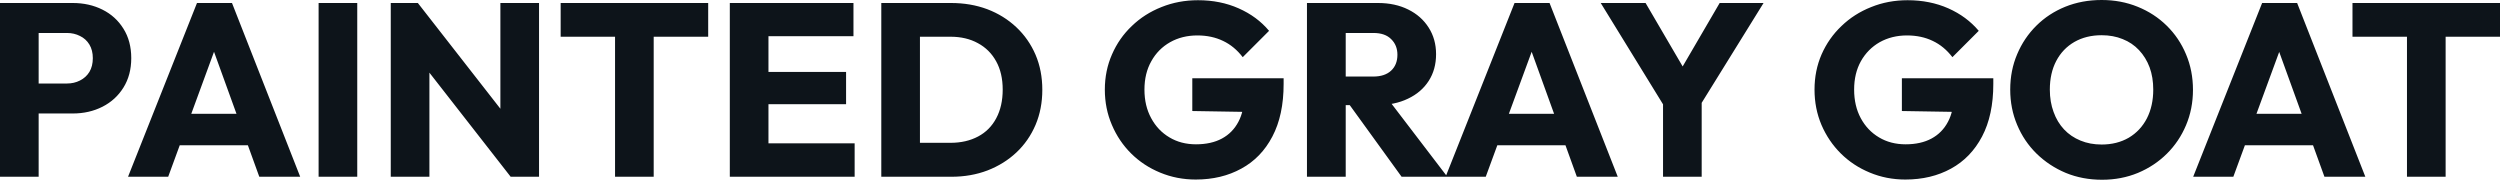 <svg fill="#0d141a" viewBox="0 0 233.519 16.79" height="100%" width="100%" xmlns="http://www.w3.org/2000/svg"><path preserveAspectRatio="none" d="M6.79 10.60L2.76 10.60L2.76 7.80L6.26 7.80Q6.92 7.80 7.47 7.52Q8.03 7.24 8.35 6.72Q8.67 6.19 8.67 5.43L8.67 5.43Q8.67 4.69 8.35 4.16Q8.03 3.63 7.47 3.36Q6.92 3.08 6.26 3.08L6.26 3.08L2.76 3.08L2.76 0.28L6.79 0.28Q8.33 0.28 9.57 0.90Q10.81 1.52 11.53 2.68Q12.26 3.84 12.26 5.43L12.26 5.43Q12.26 7.01 11.53 8.18Q10.81 9.34 9.57 9.97Q8.33 10.60 6.79 10.60L6.79 10.60ZM3.61 16.51L0 16.51L0 0.28L3.61 0.28L3.61 16.51ZM15.71 16.51L11.96 16.51L18.40 0.28L21.67 0.28L28.04 16.51L24.22 16.51L19.34 3.04L20.65 3.04L15.71 16.51ZM24.47 13.57L15.62 13.57L15.62 10.63L24.47 10.63L24.47 13.57ZM33.37 16.51L29.76 16.51L29.76 0.28L33.37 0.28L33.37 16.51ZM40.11 16.51L36.50 16.51L36.50 0.28L39.03 0.28L40.11 3.52L40.11 16.51ZM48.60 12.54L47.70 16.51L38.13 4.25L39.03 0.28L48.60 12.54ZM50.35 16.51L47.70 16.51L46.74 13.27L46.74 0.28L50.35 0.28L50.35 16.51ZM61.06 16.51L57.45 16.51L57.45 0.51L61.06 0.51L61.06 16.51ZM66.15 3.43L52.37 3.43L52.37 0.28L66.15 0.28L66.15 3.43ZM71.78 16.51L68.17 16.51L68.17 0.28L71.78 0.28L71.78 16.51ZM79.83 16.51L70.93 16.51L70.93 13.39L79.83 13.39L79.83 16.51ZM79.03 9.73L70.93 9.73L70.93 6.72L79.03 6.72L79.03 9.73ZM79.72 3.38L70.93 3.38L70.93 0.28L79.72 0.28L79.72 3.38ZM88.87 16.51L84.75 16.51L84.75 13.34L88.78 13.34Q90.25 13.34 91.36 12.75Q92.46 12.17 93.06 11.04Q93.66 9.91 93.66 8.37L93.66 8.37Q93.66 6.83 93.05 5.73Q92.44 4.62 91.34 4.03Q90.25 3.43 88.78 3.43L88.78 3.43L84.64 3.43L84.64 0.28L88.83 0.28Q90.67 0.28 92.22 0.86Q93.77 1.45 94.93 2.54Q96.09 3.63 96.73 5.12Q97.36 6.60 97.36 8.39L97.36 8.39Q97.36 10.17 96.73 11.66Q96.09 13.16 94.94 14.24Q93.79 15.32 92.24 15.92Q90.69 16.51 88.87 16.51L88.87 16.51ZM85.93 16.51L82.32 16.51L82.32 0.28L85.93 0.28L85.93 16.51ZM111.69 16.77L111.69 16.77Q109.92 16.77 108.36 16.12Q106.81 15.48 105.66 14.34Q104.51 13.20 103.86 11.67Q103.20 10.14 103.20 8.37L103.20 8.37Q103.20 6.60 103.87 5.08Q104.53 3.56 105.72 2.43Q106.90 1.29 108.49 0.66Q110.08 0.02 111.90 0.02L111.90 0.02Q113.99 0.02 115.70 0.78Q117.42 1.54 118.54 2.88L118.54 2.88L116.08 5.34Q115.30 4.32 114.24 3.82Q113.18 3.31 111.85 3.31L111.85 3.31Q110.42 3.31 109.30 3.94Q108.17 4.58 107.54 5.72Q106.90 6.85 106.90 8.37L106.90 8.37Q106.90 9.89 107.53 11.04Q108.15 12.19 109.23 12.83Q110.31 13.48 111.71 13.48L111.71 13.48Q113.14 13.48 114.14 12.94Q115.14 12.40 115.68 11.37Q116.22 10.35 116.22 8.88L116.22 8.88L118.61 10.49L111.37 10.37L111.37 7.31L119.90 7.31L119.90 7.84Q119.90 10.76 118.85 12.75Q117.81 14.74 115.95 15.75Q114.10 16.77 111.69 16.77ZM128.59 9.82L124.84 9.82L124.84 7.15L128.27 7.15Q129.35 7.15 129.94 6.60Q130.53 6.05 130.53 5.11L130.53 5.11Q130.53 4.23 129.95 3.66Q129.38 3.08 128.29 3.08L128.29 3.08L124.84 3.08L124.84 0.28L128.71 0.28Q130.32 0.28 131.54 0.89Q132.76 1.49 133.45 2.58Q134.14 3.66 134.14 5.06L134.14 5.06Q134.14 6.49 133.45 7.56Q132.76 8.63 131.51 9.22Q130.27 9.82 128.59 9.82L128.59 9.82ZM125.70 16.51L122.08 16.51L122.08 0.28L125.70 0.28L125.70 16.51ZM135.19 16.51L130.92 16.51L125.86 9.52L129.17 8.63L135.19 16.51ZM138.78 16.51L135.03 16.51L141.47 0.28L144.74 0.28L151.11 16.51L147.29 16.51L142.42 3.04L143.73 3.04L138.78 16.51ZM147.55 13.57L138.69 13.57L138.69 10.63L147.55 10.63L147.55 13.57ZM158.42 10.46L155.78 10.46L149.52 0.28L153.71 0.28L158.52 8.51L155.83 8.51L160.63 0.28L164.73 0.28L158.42 10.46ZM158.95 16.51L155.34 16.51L155.34 8.81L158.95 8.81L158.95 16.51ZM177.97 16.77L177.97 16.77Q176.20 16.77 174.65 16.12Q173.10 15.48 171.95 14.34Q170.80 13.20 170.14 11.67Q169.49 10.14 169.49 8.37L169.49 8.37Q169.49 6.60 170.15 5.08Q170.82 3.56 172.01 2.43Q173.19 1.29 174.78 0.66Q176.36 0.02 178.18 0.02L178.18 0.02Q180.27 0.02 181.99 0.78Q183.70 1.54 184.83 2.88L184.83 2.88L182.37 5.34Q181.59 4.32 180.53 3.82Q179.47 3.31 178.13 3.31L178.13 3.31Q176.71 3.31 175.58 3.94Q174.46 4.58 173.82 5.72Q173.19 6.85 173.19 8.37L173.19 8.37Q173.19 9.89 173.81 11.04Q174.43 12.19 175.51 12.83Q176.59 13.48 178.00 13.48L178.00 13.48Q179.42 13.48 180.42 12.94Q181.42 12.40 181.96 11.37Q182.50 10.35 182.50 8.88L182.50 8.88L184.90 10.49L177.65 10.37L177.65 7.31L186.19 7.31L186.19 7.84Q186.19 10.76 185.14 12.75Q184.09 14.74 182.24 15.75Q180.39 16.77 177.97 16.77ZM196.35 16.79L196.35 16.79Q194.51 16.79 192.96 16.15Q191.41 15.50 190.23 14.35Q189.06 13.20 188.42 11.67Q187.77 10.14 187.77 8.37L187.77 8.37Q187.77 6.58 188.42 5.06Q189.06 3.54 190.21 2.40Q191.36 1.26 192.91 0.63Q194.47 0 196.31 0L196.31 0Q198.12 0 199.67 0.63Q201.23 1.26 202.39 2.40Q203.55 3.54 204.19 5.07Q204.84 6.60 204.84 8.39L204.84 8.39Q204.84 10.17 204.19 11.70Q203.55 13.22 202.40 14.36Q201.25 15.50 199.70 16.15Q198.15 16.79 196.35 16.79ZM196.31 13.50L196.31 13.50Q197.75 13.50 198.85 12.86Q199.94 12.21 200.54 11.05Q201.13 9.89 201.13 8.37L201.13 8.37Q201.13 7.22 200.79 6.29Q200.44 5.36 199.80 4.68Q199.16 4.00 198.27 3.65Q197.39 3.29 196.31 3.29L196.31 3.29Q194.86 3.29 193.76 3.92Q192.67 4.55 192.07 5.69Q191.47 6.83 191.47 8.37L191.47 8.37Q191.47 9.52 191.82 10.46Q192.16 11.41 192.80 12.09Q193.43 12.76 194.33 13.13Q195.22 13.50 196.31 13.50ZM208.61 16.51L204.86 16.51L211.30 0.28L214.57 0.28L220.94 16.51L217.12 16.51L212.24 3.04L213.56 3.04L208.61 16.51ZM217.37 13.57L208.52 13.57L208.52 10.63L217.37 10.63L217.37 13.57ZM228.44 16.51L224.83 16.51L224.83 0.51L228.44 0.51L228.44 16.51ZM233.52 3.43L219.74 3.43L219.74 0.28L233.52 0.28L233.52 3.43Z"></path></svg>
